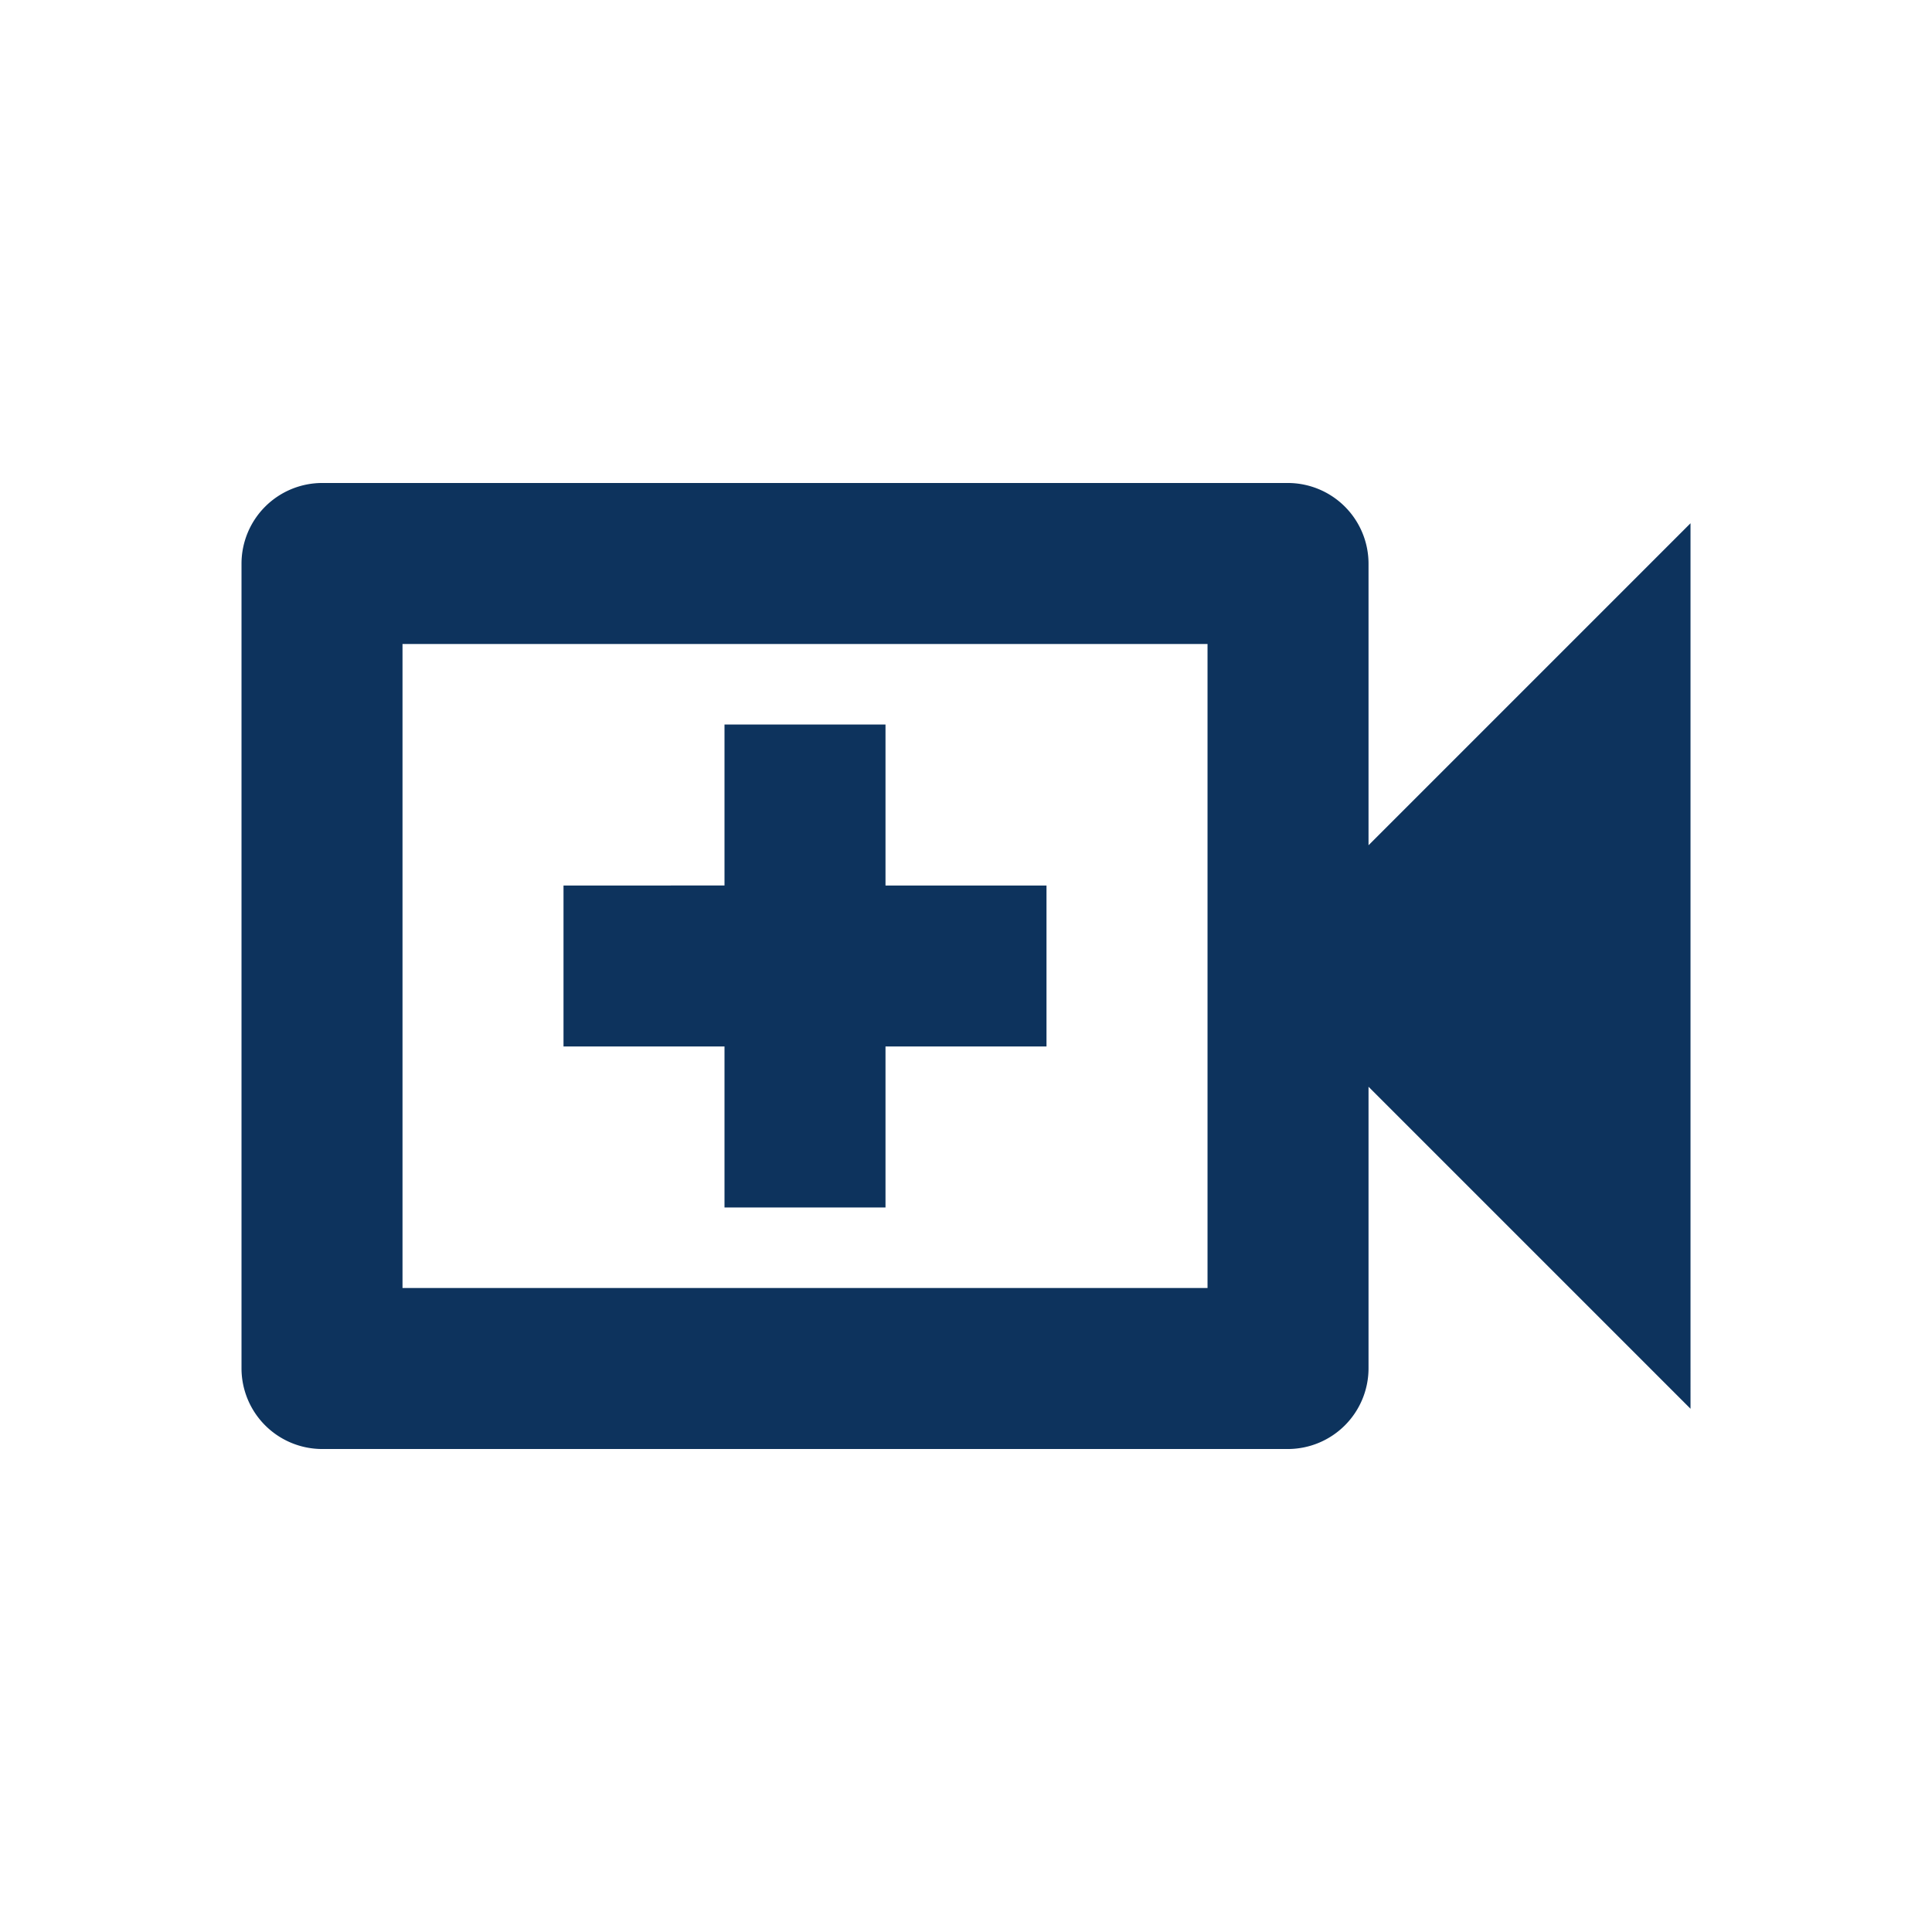 <svg id="outline-video_call-24px" xmlns="http://www.w3.org/2000/svg" width="61.621" height="61.621" viewBox="0 0 61.621 61.621">
  <g id="Bounding_Boxes">
    <path id="Path_2678" data-name="Path 2678" d="M0,0H61.621V61.621H0Z" fill="none"/>
  </g>
  <g id="Outline" transform="translate(7.703 15.405)">
    <g id="Group_164" data-name="Group 164">
      <path id="Path_2679" data-name="Path 2679" d="M38.946,17.554V8.568A2.575,2.575,0,0,0,36.378,6H5.568A2.575,2.575,0,0,0,3,8.568V34.243a2.575,2.575,0,0,0,2.568,2.568H36.378a2.575,2.575,0,0,0,2.568-2.568V25.257l10.27,10.27V7.284ZM33.811,31.675H8.135V11.135H33.811Z" transform="translate(-3 -6)" fill="#0d335d"/>
      <path id="Path_2680" data-name="Path 2680" d="M12.135,24.405H17.27V19.27h5.135V14.135H17.27V9H12.135v5.135H7V19.27h5.135Z" transform="translate(3.27 -1.297)" fill="#0d335d"/>
    </g>
  </g>
</svg>
